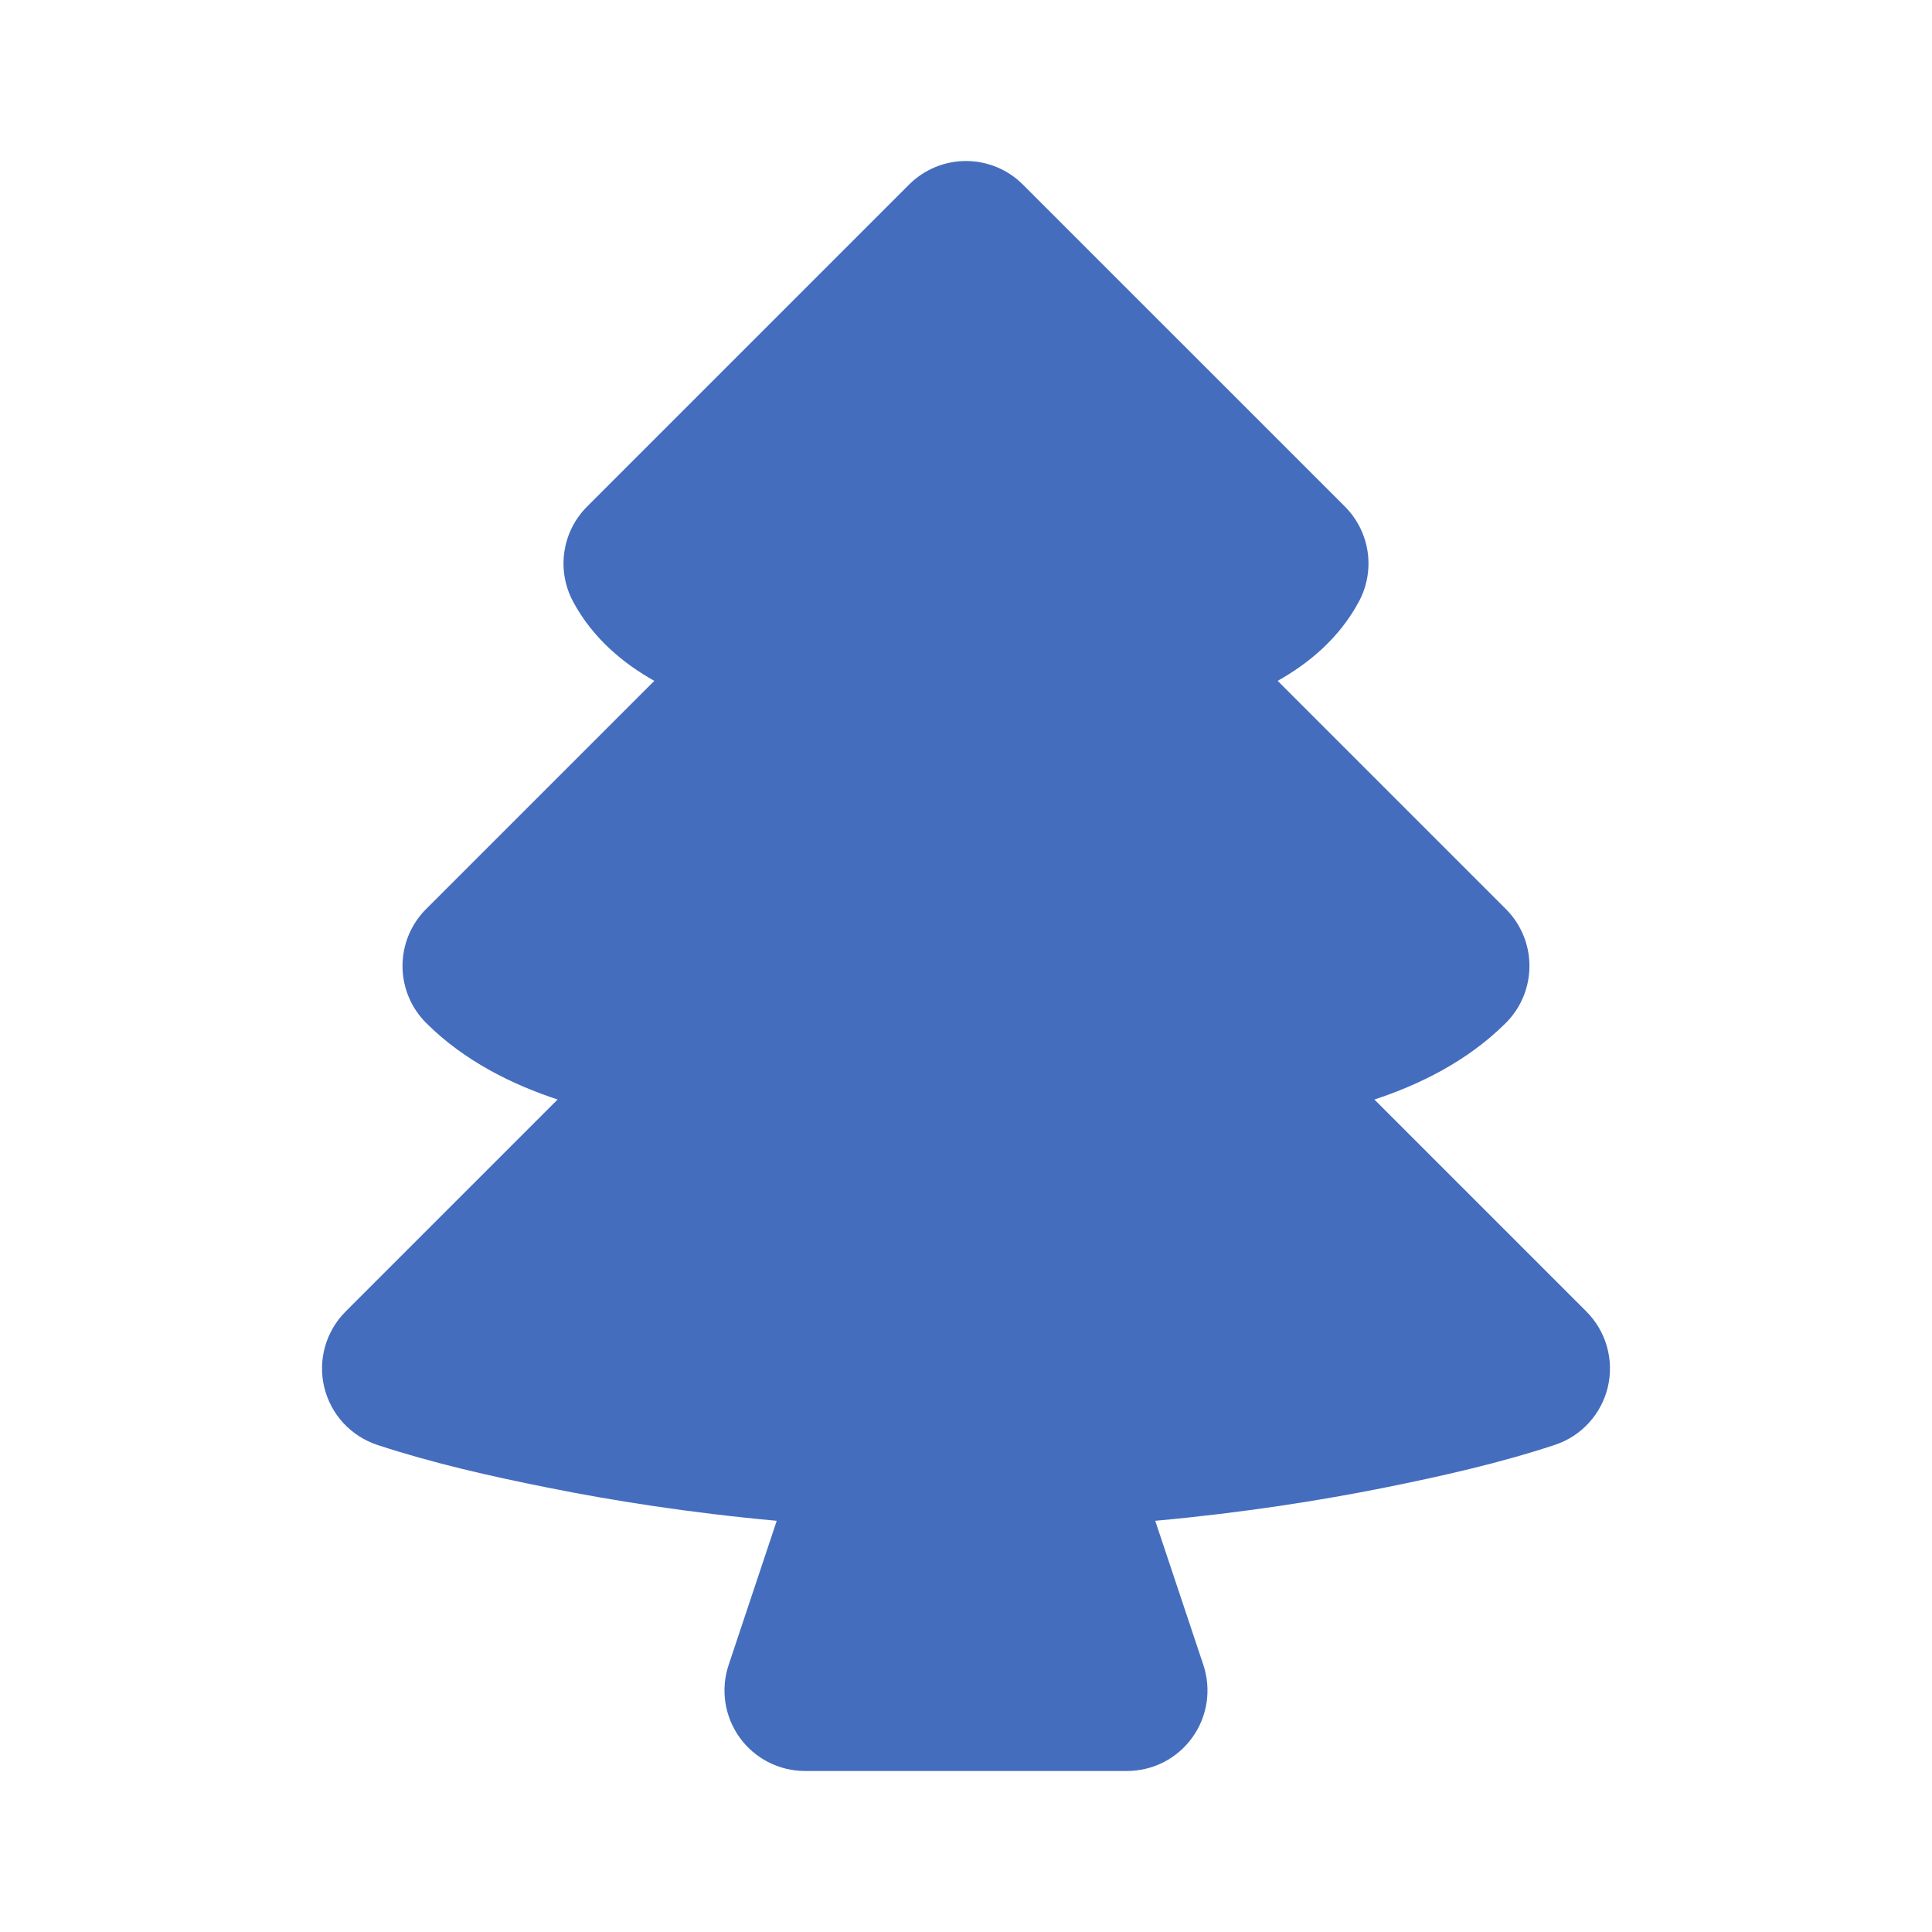 <svg width="56" height="56" viewBox="0 0 56 56" fill="none" xmlns="http://www.w3.org/2000/svg">
<path d="M29.649 5.35C29.212 4.912 28.618 4.667 28 4.667C27.381 4.667 26.788 4.912 26.35 5.35L17.017 14.683C16.663 15.037 16.432 15.495 16.359 15.99C16.285 16.485 16.373 16.99 16.608 17.432C17.185 18.512 18.085 19.24 18.965 19.735L12.35 26.35C11.912 26.787 11.667 27.381 11.667 27.999C11.667 28.618 11.912 29.211 12.35 29.649C13.465 30.764 14.875 31.446 16.163 31.87L10.017 38.016C9.735 38.298 9.53 38.648 9.422 39.032C9.313 39.415 9.305 39.82 9.398 40.208C9.491 40.596 9.681 40.953 9.951 41.246C10.221 41.539 10.562 41.758 10.941 41.883C12.551 42.412 14.214 42.788 15.876 43.119C17.696 43.486 19.95 43.847 22.514 44.081L21.119 48.262C21.002 48.613 20.97 48.986 21.026 49.352C21.082 49.717 21.224 50.064 21.44 50.364C21.656 50.664 21.94 50.908 22.27 51.077C22.599 51.245 22.963 51.333 23.333 51.333H32.666C33.036 51.333 33.4 51.245 33.73 51.077C34.059 50.908 34.343 50.664 34.559 50.364C34.776 50.064 34.917 49.717 34.973 49.352C35.029 48.986 34.997 48.613 34.881 48.262L33.485 44.081C36.052 43.847 38.306 43.486 40.124 43.122C41.785 42.788 43.46 42.412 45.07 41.88C45.448 41.755 45.787 41.535 46.055 41.241C46.324 40.947 46.512 40.59 46.604 40.203C46.695 39.816 46.686 39.411 46.577 39.029C46.469 38.646 46.264 38.298 45.983 38.016L39.837 31.87C41.125 31.448 42.534 30.764 43.649 29.649C44.087 29.211 44.332 28.618 44.332 27.999C44.332 27.381 44.087 26.787 43.649 26.35L37.034 19.735C37.914 19.24 38.815 18.512 39.391 17.432C39.627 16.99 39.714 16.485 39.641 15.99C39.567 15.495 39.336 15.037 38.983 14.683L29.649 5.35Z" fill="#456DBE"/>
</svg>
